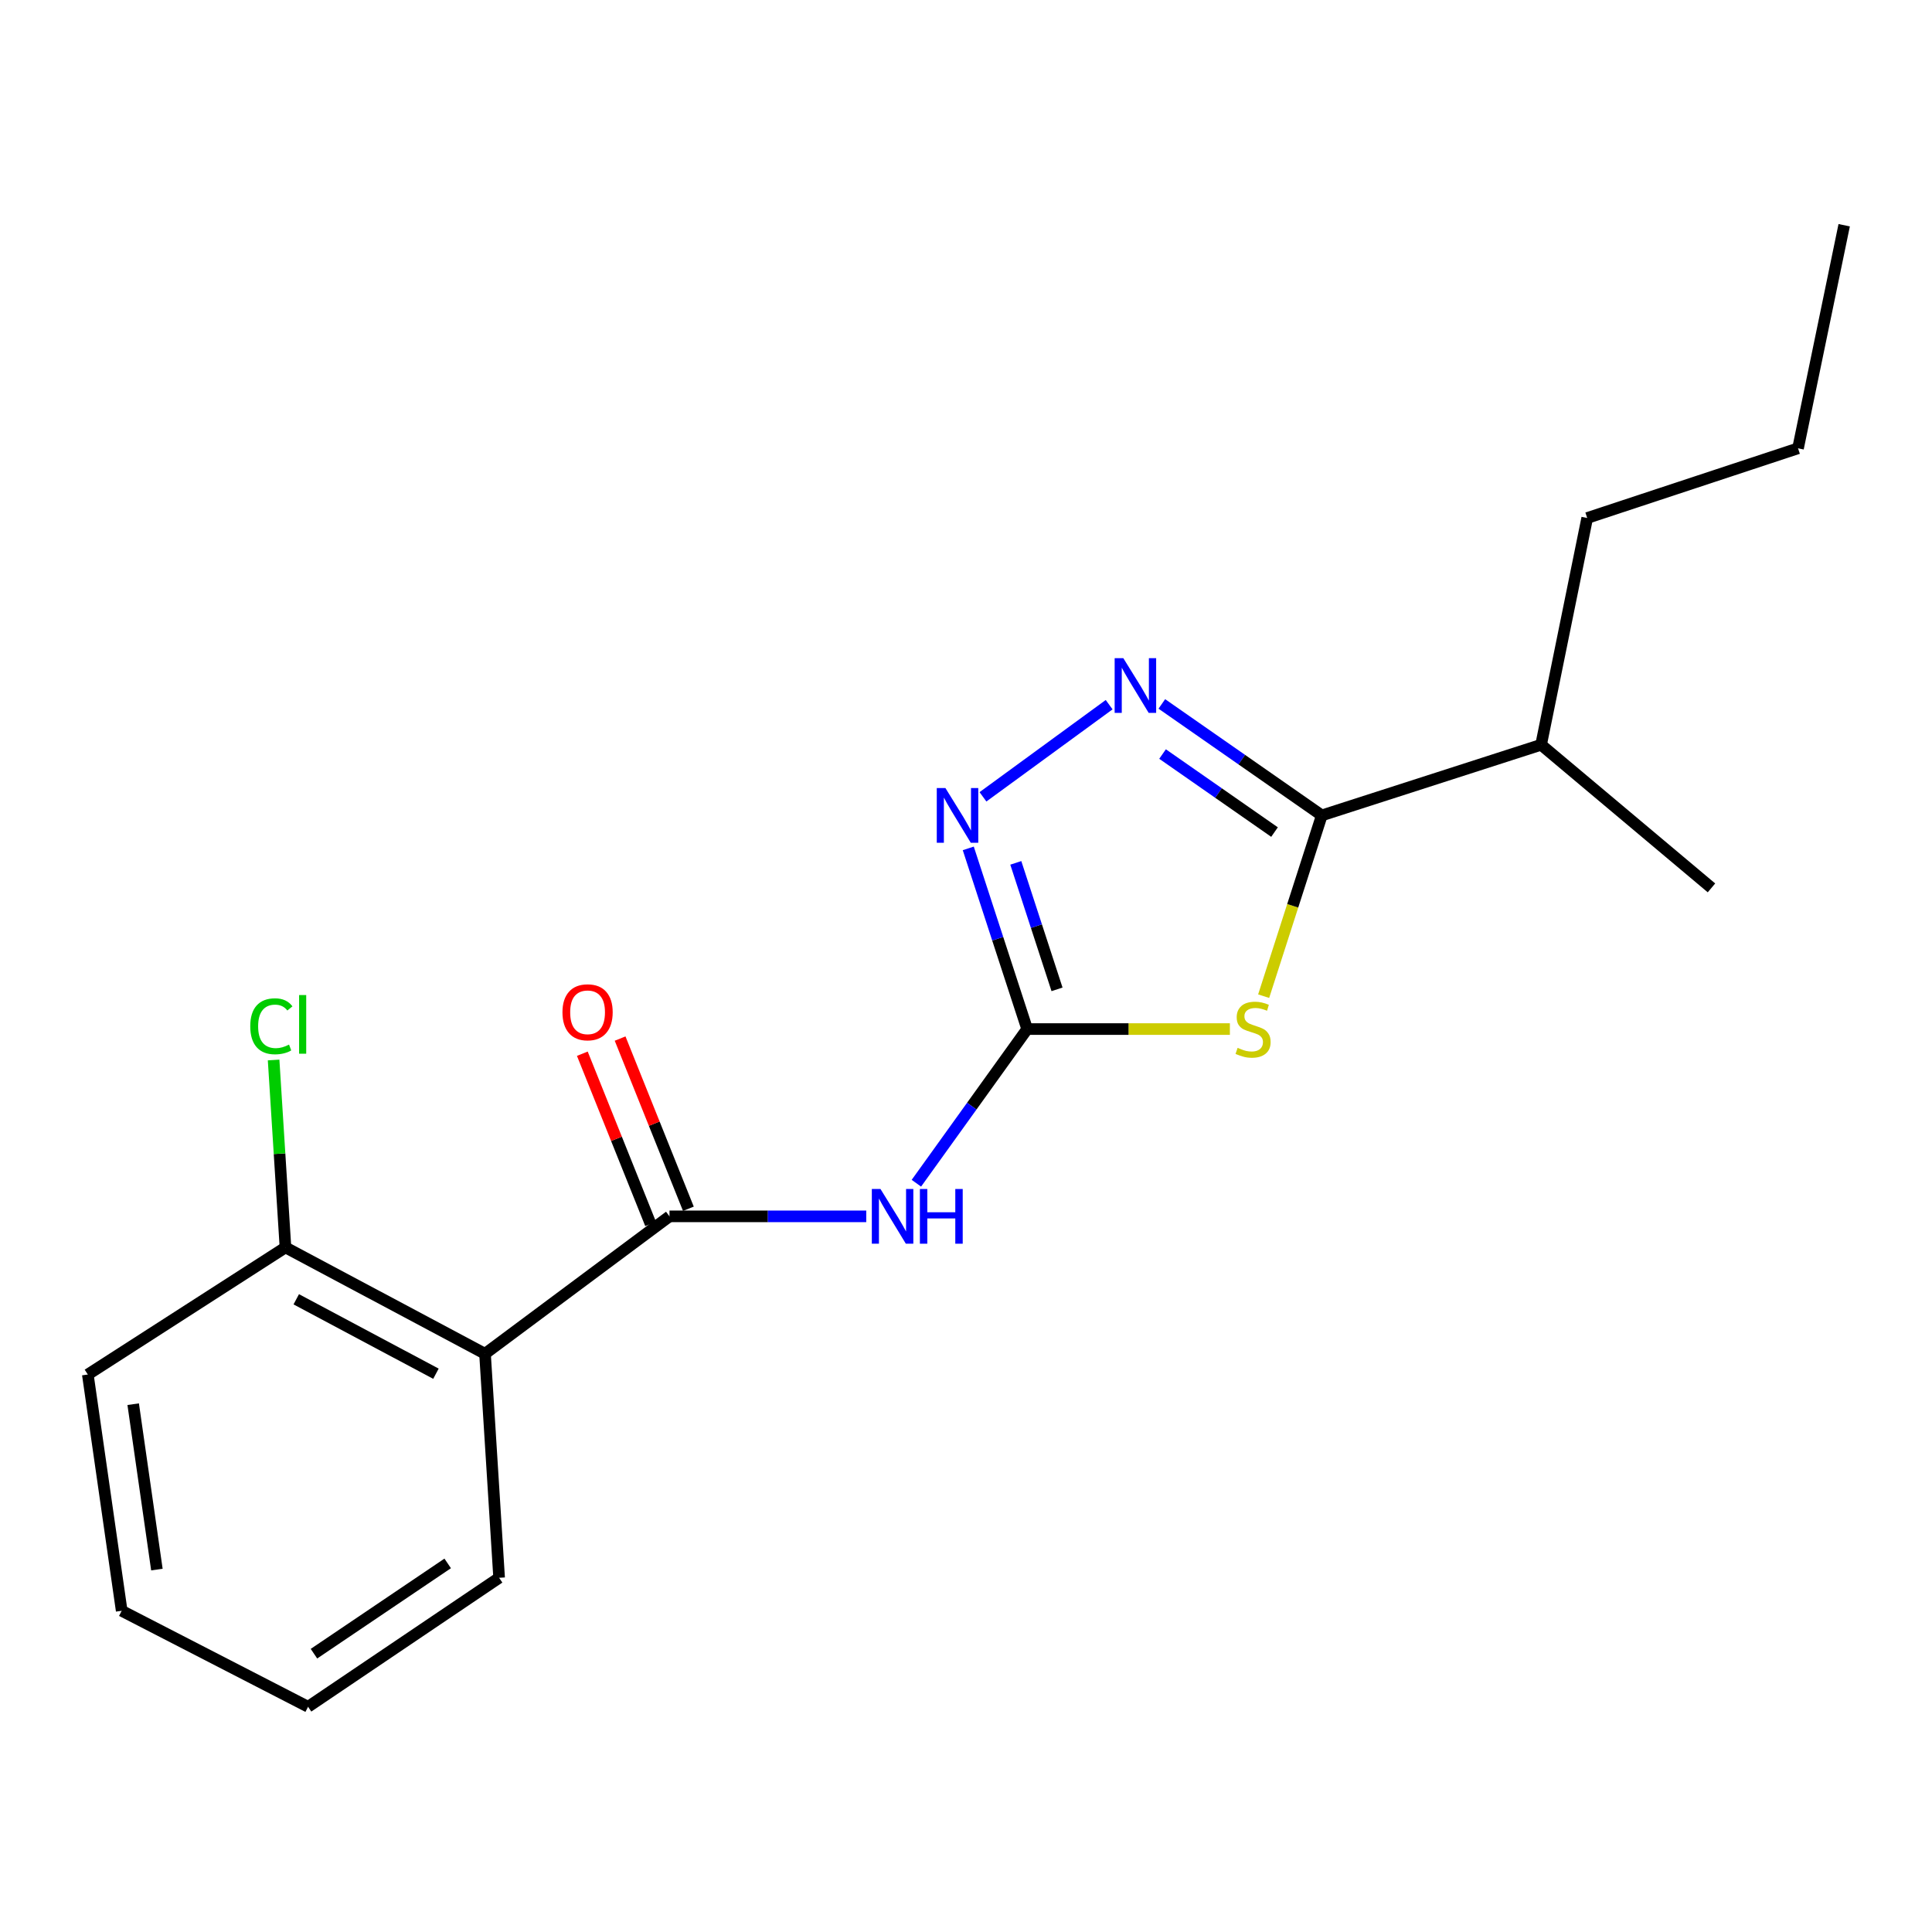 <?xml version='1.0' encoding='iso-8859-1'?>
<svg version='1.1' baseProfile='full'
              xmlns='http://www.w3.org/2000/svg'
                      xmlns:rdkit='http://www.rdkit.org/xml'
                      xmlns:xlink='http://www.w3.org/1999/xlink'
                  xml:space='preserve'
width='1000px' height='1000px' viewBox='0 0 1000 1000'>
<!-- END OF HEADER -->
<rect style='opacity:1.0;fill:#FFFFFF;stroke:none' width='1000' height='1000' x='0' y='0'> </rect>
<path class='bond-0' d='M 636.586,532.641 L 584.122,532.641' style='fill:none;fill-rule:evenodd;stroke:#CCCC00;stroke-width:6px;stroke-linecap:butt;stroke-linejoin:miter;stroke-opacity:1' />
<path class='bond-0' d='M 584.122,532.641 L 531.658,532.641' style='fill:none;fill-rule:evenodd;stroke:#000000;stroke-width:6px;stroke-linecap:butt;stroke-linejoin:miter;stroke-opacity:1' />
<path class='bond-2' d='M 654.065,515.617 L 669.111,468.836' style='fill:none;fill-rule:evenodd;stroke:#CCCC00;stroke-width:6px;stroke-linecap:butt;stroke-linejoin:miter;stroke-opacity:1' />
<path class='bond-2' d='M 669.111,468.836 L 684.157,422.054' style='fill:none;fill-rule:evenodd;stroke:#000000;stroke-width:6px;stroke-linecap:butt;stroke-linejoin:miter;stroke-opacity:1' />
<path class='bond-4' d='M 531.658,532.641 L 502.988,572.54' style='fill:none;fill-rule:evenodd;stroke:#000000;stroke-width:6px;stroke-linecap:butt;stroke-linejoin:miter;stroke-opacity:1' />
<path class='bond-4' d='M 502.988,572.54 L 474.318,612.438' style='fill:none;fill-rule:evenodd;stroke:#0000FF;stroke-width:6px;stroke-linecap:butt;stroke-linejoin:miter;stroke-opacity:1' />
<path class='bond-5' d='M 531.658,532.641 L 516.416,485.882' style='fill:none;fill-rule:evenodd;stroke:#000000;stroke-width:6px;stroke-linecap:butt;stroke-linejoin:miter;stroke-opacity:1' />
<path class='bond-5' d='M 516.416,485.882 L 501.175,439.122' style='fill:none;fill-rule:evenodd;stroke:#0000FF;stroke-width:6px;stroke-linecap:butt;stroke-linejoin:miter;stroke-opacity:1' />
<path class='bond-5' d='M 547.115,512.085 L 536.446,479.353' style='fill:none;fill-rule:evenodd;stroke:#000000;stroke-width:6px;stroke-linecap:butt;stroke-linejoin:miter;stroke-opacity:1' />
<path class='bond-5' d='M 536.446,479.353 L 525.776,446.621' style='fill:none;fill-rule:evenodd;stroke:#0000FF;stroke-width:6px;stroke-linecap:butt;stroke-linejoin:miter;stroke-opacity:1' />
<path class='bond-1' d='M 601.363,364.351 L 642.76,393.202' style='fill:none;fill-rule:evenodd;stroke:#0000FF;stroke-width:6px;stroke-linecap:butt;stroke-linejoin:miter;stroke-opacity:1' />
<path class='bond-1' d='M 642.76,393.202 L 684.157,422.054' style='fill:none;fill-rule:evenodd;stroke:#000000;stroke-width:6px;stroke-linecap:butt;stroke-linejoin:miter;stroke-opacity:1' />
<path class='bond-1' d='M 601.737,390.289 L 630.714,410.485' style='fill:none;fill-rule:evenodd;stroke:#0000FF;stroke-width:6px;stroke-linecap:butt;stroke-linejoin:miter;stroke-opacity:1' />
<path class='bond-1' d='M 630.714,410.485 L 659.692,430.681' style='fill:none;fill-rule:evenodd;stroke:#000000;stroke-width:6px;stroke-linecap:butt;stroke-linejoin:miter;stroke-opacity:1' />
<path class='bond-19' d='M 574.093,364.741 L 508.781,412.437' style='fill:none;fill-rule:evenodd;stroke:#0000FF;stroke-width:6px;stroke-linecap:butt;stroke-linejoin:miter;stroke-opacity:1' />
<path class='bond-9' d='M 684.157,422.054 L 797.67,385.492' style='fill:none;fill-rule:evenodd;stroke:#000000;stroke-width:6px;stroke-linecap:butt;stroke-linejoin:miter;stroke-opacity:1' />
<path class='bond-3' d='M 346.53,629.583 L 397.451,629.583' style='fill:none;fill-rule:evenodd;stroke:#000000;stroke-width:6px;stroke-linecap:butt;stroke-linejoin:miter;stroke-opacity:1' />
<path class='bond-3' d='M 397.451,629.583 L 448.372,629.583' style='fill:none;fill-rule:evenodd;stroke:#0000FF;stroke-width:6px;stroke-linecap:butt;stroke-linejoin:miter;stroke-opacity:1' />
<path class='bond-6' d='M 346.53,629.583 L 251.04,700.705' style='fill:none;fill-rule:evenodd;stroke:#000000;stroke-width:6px;stroke-linecap:butt;stroke-linejoin:miter;stroke-opacity:1' />
<path class='bond-8' d='M 356.306,625.661 L 338.637,581.611' style='fill:none;fill-rule:evenodd;stroke:#000000;stroke-width:6px;stroke-linecap:butt;stroke-linejoin:miter;stroke-opacity:1' />
<path class='bond-8' d='M 338.637,581.611 L 320.967,537.561' style='fill:none;fill-rule:evenodd;stroke:#FF0000;stroke-width:6px;stroke-linecap:butt;stroke-linejoin:miter;stroke-opacity:1' />
<path class='bond-8' d='M 336.754,633.504 L 319.085,589.454' style='fill:none;fill-rule:evenodd;stroke:#000000;stroke-width:6px;stroke-linecap:butt;stroke-linejoin:miter;stroke-opacity:1' />
<path class='bond-8' d='M 319.085,589.454 L 301.415,545.404' style='fill:none;fill-rule:evenodd;stroke:#FF0000;stroke-width:6px;stroke-linecap:butt;stroke-linejoin:miter;stroke-opacity:1' />
<path class='bond-7' d='M 251.04,700.705 L 147.756,645.663' style='fill:none;fill-rule:evenodd;stroke:#000000;stroke-width:6px;stroke-linecap:butt;stroke-linejoin:miter;stroke-opacity:1' />
<path class='bond-7' d='M 225.64,711.04 L 153.341,672.511' style='fill:none;fill-rule:evenodd;stroke:#000000;stroke-width:6px;stroke-linecap:butt;stroke-linejoin:miter;stroke-opacity:1' />
<path class='bond-11' d='M 251.04,700.705 L 258.344,816.665' style='fill:none;fill-rule:evenodd;stroke:#000000;stroke-width:6px;stroke-linecap:butt;stroke-linejoin:miter;stroke-opacity:1' />
<path class='bond-10' d='M 147.756,645.663 L 144.687,597.157' style='fill:none;fill-rule:evenodd;stroke:#000000;stroke-width:6px;stroke-linecap:butt;stroke-linejoin:miter;stroke-opacity:1' />
<path class='bond-10' d='M 144.687,597.157 L 141.619,548.651' style='fill:none;fill-rule:evenodd;stroke:#00CC00;stroke-width:6px;stroke-linecap:butt;stroke-linejoin:miter;stroke-opacity:1' />
<path class='bond-12' d='M 147.756,645.663 L 45.455,711.449' style='fill:none;fill-rule:evenodd;stroke:#000000;stroke-width:6px;stroke-linecap:butt;stroke-linejoin:miter;stroke-opacity:1' />
<path class='bond-13' d='M 797.67,385.492 L 821.534,268.116' style='fill:none;fill-rule:evenodd;stroke:#000000;stroke-width:6px;stroke-linecap:butt;stroke-linejoin:miter;stroke-opacity:1' />
<path class='bond-14' d='M 797.67,385.492 L 885.857,459.564' style='fill:none;fill-rule:evenodd;stroke:#000000;stroke-width:6px;stroke-linecap:butt;stroke-linejoin:miter;stroke-opacity:1' />
<path class='bond-16' d='M 258.344,816.665 L 159.46,883.423' style='fill:none;fill-rule:evenodd;stroke:#000000;stroke-width:6px;stroke-linecap:butt;stroke-linejoin:miter;stroke-opacity:1' />
<path class='bond-16' d='M 231.723,809.219 L 162.505,855.949' style='fill:none;fill-rule:evenodd;stroke:#000000;stroke-width:6px;stroke-linecap:butt;stroke-linejoin:miter;stroke-opacity:1' />
<path class='bond-20' d='M 45.455,711.449 L 62.987,833.741' style='fill:none;fill-rule:evenodd;stroke:#000000;stroke-width:6px;stroke-linecap:butt;stroke-linejoin:miter;stroke-opacity:1' />
<path class='bond-20' d='M 68.938,726.804 L 81.21,812.407' style='fill:none;fill-rule:evenodd;stroke:#000000;stroke-width:6px;stroke-linecap:butt;stroke-linejoin:miter;stroke-opacity:1' />
<path class='bond-15' d='M 821.534,268.116 L 930.658,232.045' style='fill:none;fill-rule:evenodd;stroke:#000000;stroke-width:6px;stroke-linecap:butt;stroke-linejoin:miter;stroke-opacity:1' />
<path class='bond-17' d='M 930.658,232.045 L 954.545,116.577' style='fill:none;fill-rule:evenodd;stroke:#000000;stroke-width:6px;stroke-linecap:butt;stroke-linejoin:miter;stroke-opacity:1' />
<path class='bond-18' d='M 159.46,883.423 L 62.987,833.741' style='fill:none;fill-rule:evenodd;stroke:#000000;stroke-width:6px;stroke-linecap:butt;stroke-linejoin:miter;stroke-opacity:1' />
<path  class='atom-0' d='M 640.589 542.361
Q 640.909 542.481, 642.229 543.041
Q 643.549 543.601, 644.989 543.961
Q 646.469 544.281, 647.909 544.281
Q 650.589 544.281, 652.149 543.001
Q 653.709 541.681, 653.709 539.401
Q 653.709 537.841, 652.909 536.881
Q 652.149 535.921, 650.949 535.401
Q 649.749 534.881, 647.749 534.281
Q 645.229 533.521, 643.709 532.801
Q 642.229 532.081, 641.149 530.561
Q 640.109 529.041, 640.109 526.481
Q 640.109 522.921, 642.509 520.721
Q 644.949 518.521, 649.749 518.521
Q 653.029 518.521, 656.749 520.081
L 655.829 523.161
Q 652.429 521.761, 649.869 521.761
Q 647.109 521.761, 645.589 522.921
Q 644.069 524.041, 644.109 526.001
Q 644.109 527.521, 644.869 528.441
Q 645.669 529.361, 646.789 529.881
Q 647.949 530.401, 649.869 531.001
Q 652.429 531.801, 653.949 532.601
Q 655.469 533.401, 656.549 535.041
Q 657.669 536.641, 657.669 539.401
Q 657.669 543.321, 655.029 545.441
Q 652.429 547.521, 648.069 547.521
Q 645.549 547.521, 643.629 546.961
Q 641.749 546.441, 639.509 545.521
L 640.589 542.361
' fill='#CCCC00'/>
<path  class='atom-2' d='M 581.424 340.657
L 590.704 355.657
Q 591.624 357.137, 593.104 359.817
Q 594.584 362.497, 594.664 362.657
L 594.664 340.657
L 598.424 340.657
L 598.424 368.977
L 594.544 368.977
L 584.584 352.577
Q 583.424 350.657, 582.184 348.457
Q 580.984 346.257, 580.624 345.577
L 580.624 368.977
L 576.944 368.977
L 576.944 340.657
L 581.424 340.657
' fill='#0000FF'/>
<path  class='atom-5' d='M 455.738 615.423
L 465.018 630.423
Q 465.938 631.903, 467.418 634.583
Q 468.898 637.263, 468.978 637.423
L 468.978 615.423
L 472.738 615.423
L 472.738 643.743
L 468.858 643.743
L 458.898 627.343
Q 457.738 625.423, 456.498 623.223
Q 455.298 621.023, 454.938 620.343
L 454.938 643.743
L 451.258 643.743
L 451.258 615.423
L 455.738 615.423
' fill='#0000FF'/>
<path  class='atom-5' d='M 476.138 615.423
L 479.978 615.423
L 479.978 627.463
L 494.458 627.463
L 494.458 615.423
L 498.298 615.423
L 498.298 643.743
L 494.458 643.743
L 494.458 630.663
L 479.978 630.663
L 479.978 643.743
L 476.138 643.743
L 476.138 615.423
' fill='#0000FF'/>
<path  class='atom-6' d='M 489.351 407.894
L 498.631 422.894
Q 499.551 424.374, 501.031 427.054
Q 502.511 429.734, 502.591 429.894
L 502.591 407.894
L 506.351 407.894
L 506.351 436.214
L 502.471 436.214
L 492.511 419.814
Q 491.351 417.894, 490.111 415.694
Q 488.911 413.494, 488.551 412.814
L 488.551 436.214
L 484.871 436.214
L 484.871 407.894
L 489.351 407.894
' fill='#0000FF'/>
<path  class='atom-9' d='M 291.128 523.955
Q 291.128 517.155, 294.488 513.355
Q 297.848 509.555, 304.128 509.555
Q 310.408 509.555, 313.768 513.355
Q 317.128 517.155, 317.128 523.955
Q 317.128 530.835, 313.728 534.755
Q 310.328 538.635, 304.128 538.635
Q 297.888 538.635, 294.488 534.755
Q 291.128 530.875, 291.128 523.955
M 304.128 535.435
Q 308.448 535.435, 310.768 532.555
Q 313.128 529.635, 313.128 523.955
Q 313.128 518.395, 310.768 515.595
Q 308.448 512.755, 304.128 512.755
Q 299.808 512.755, 297.448 515.555
Q 295.128 518.355, 295.128 523.955
Q 295.128 529.675, 297.448 532.555
Q 299.808 535.435, 304.128 535.435
' fill='#FF0000'/>
<path  class='atom-11' d='M 129.533 531.199
Q 129.533 524.159, 132.813 520.479
Q 136.133 516.759, 142.413 516.759
Q 148.253 516.759, 151.373 520.879
L 148.733 523.039
Q 146.453 520.039, 142.413 520.039
Q 138.133 520.039, 135.853 522.919
Q 133.613 525.759, 133.613 531.199
Q 133.613 536.799, 135.933 539.679
Q 138.293 542.559, 142.853 542.559
Q 145.973 542.559, 149.613 540.679
L 150.733 543.679
Q 149.253 544.639, 147.013 545.199
Q 144.773 545.759, 142.293 545.759
Q 136.133 545.759, 132.813 541.999
Q 129.533 538.239, 129.533 531.199
' fill='#00CC00'/>
<path  class='atom-11' d='M 154.813 515.039
L 158.493 515.039
L 158.493 545.399
L 154.813 545.399
L 154.813 515.039
' fill='#00CC00'/>
</svg>
